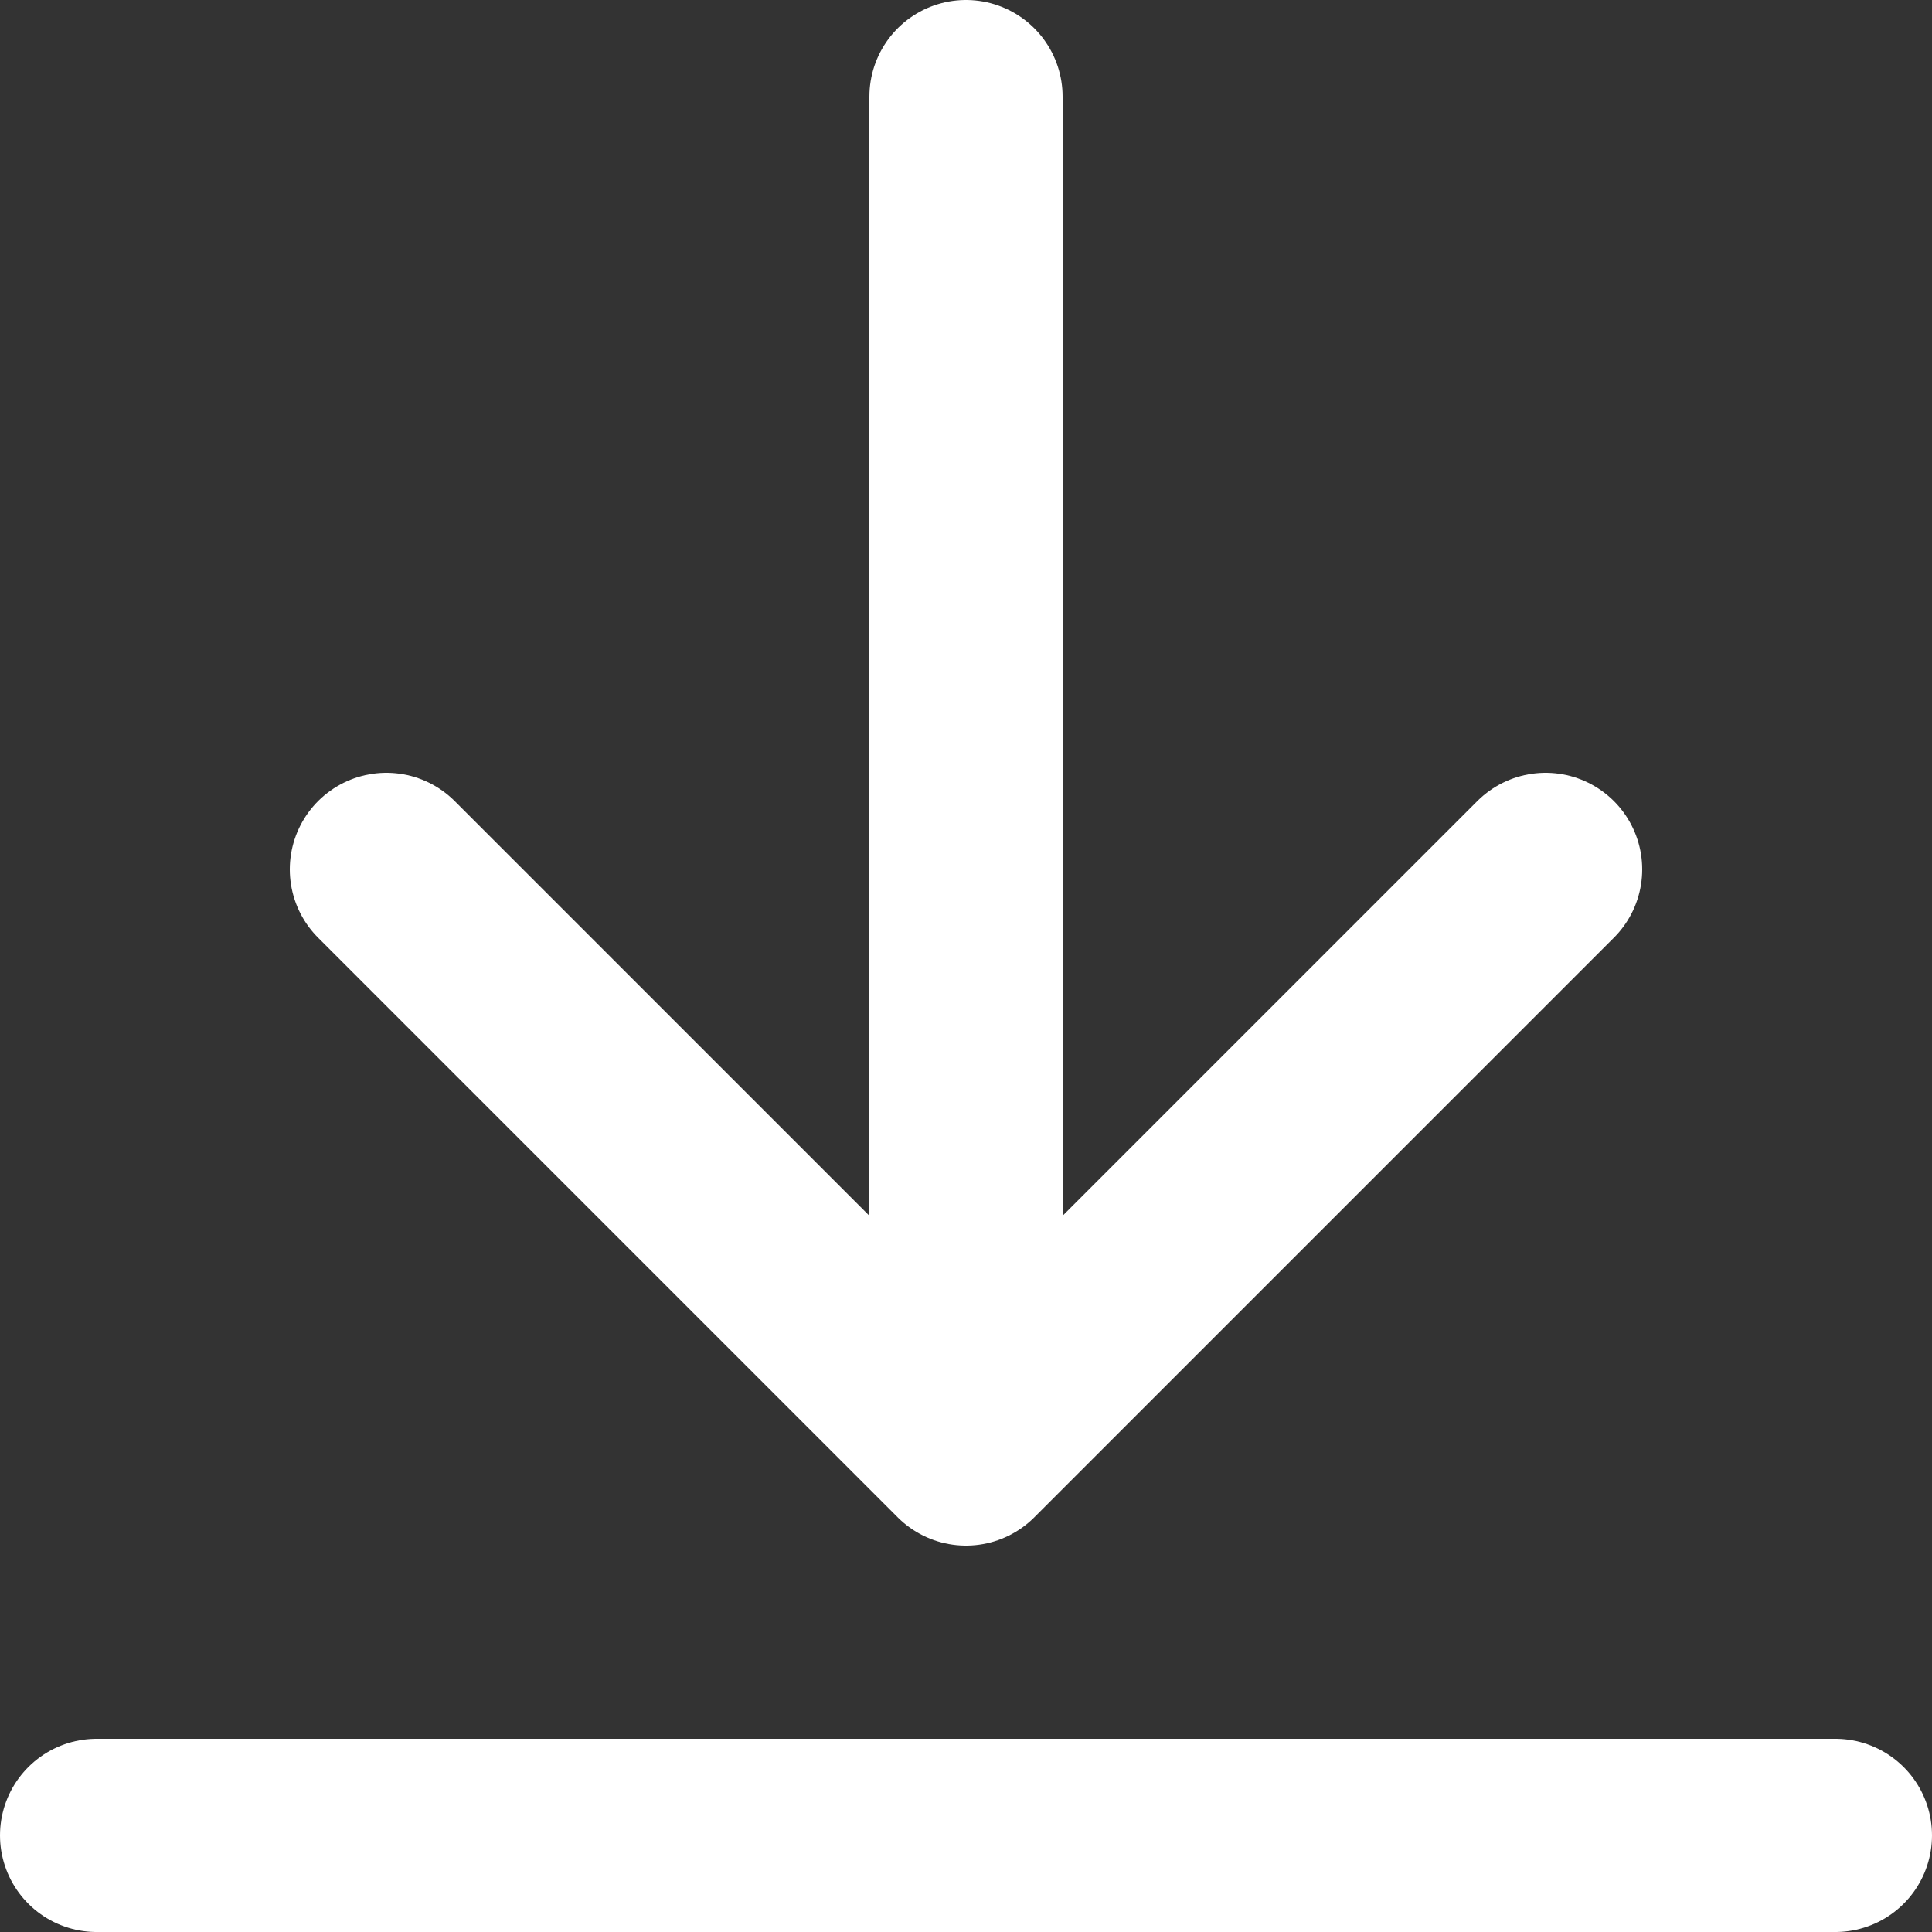 <svg xmlns="http://www.w3.org/2000/svg" width="20" height="20" viewBox="0 0 20 20" fill="none"><rect x="0" y="0" width="20" height="20" fill="#333333" stroke="none"/><g clip-path="url(#clip0_3463_405045)"><path d="M19 19H1M16 9L10 15M10 15L4 9M10 15V1" stroke="white" stroke-width="2" stroke-linecap="round" stroke-linejoin="round"></path></g><defs><clipPath id="clip0_3463_405045"><rect width="20" height="20" fill="white"></rect></clipPath></defs></svg>